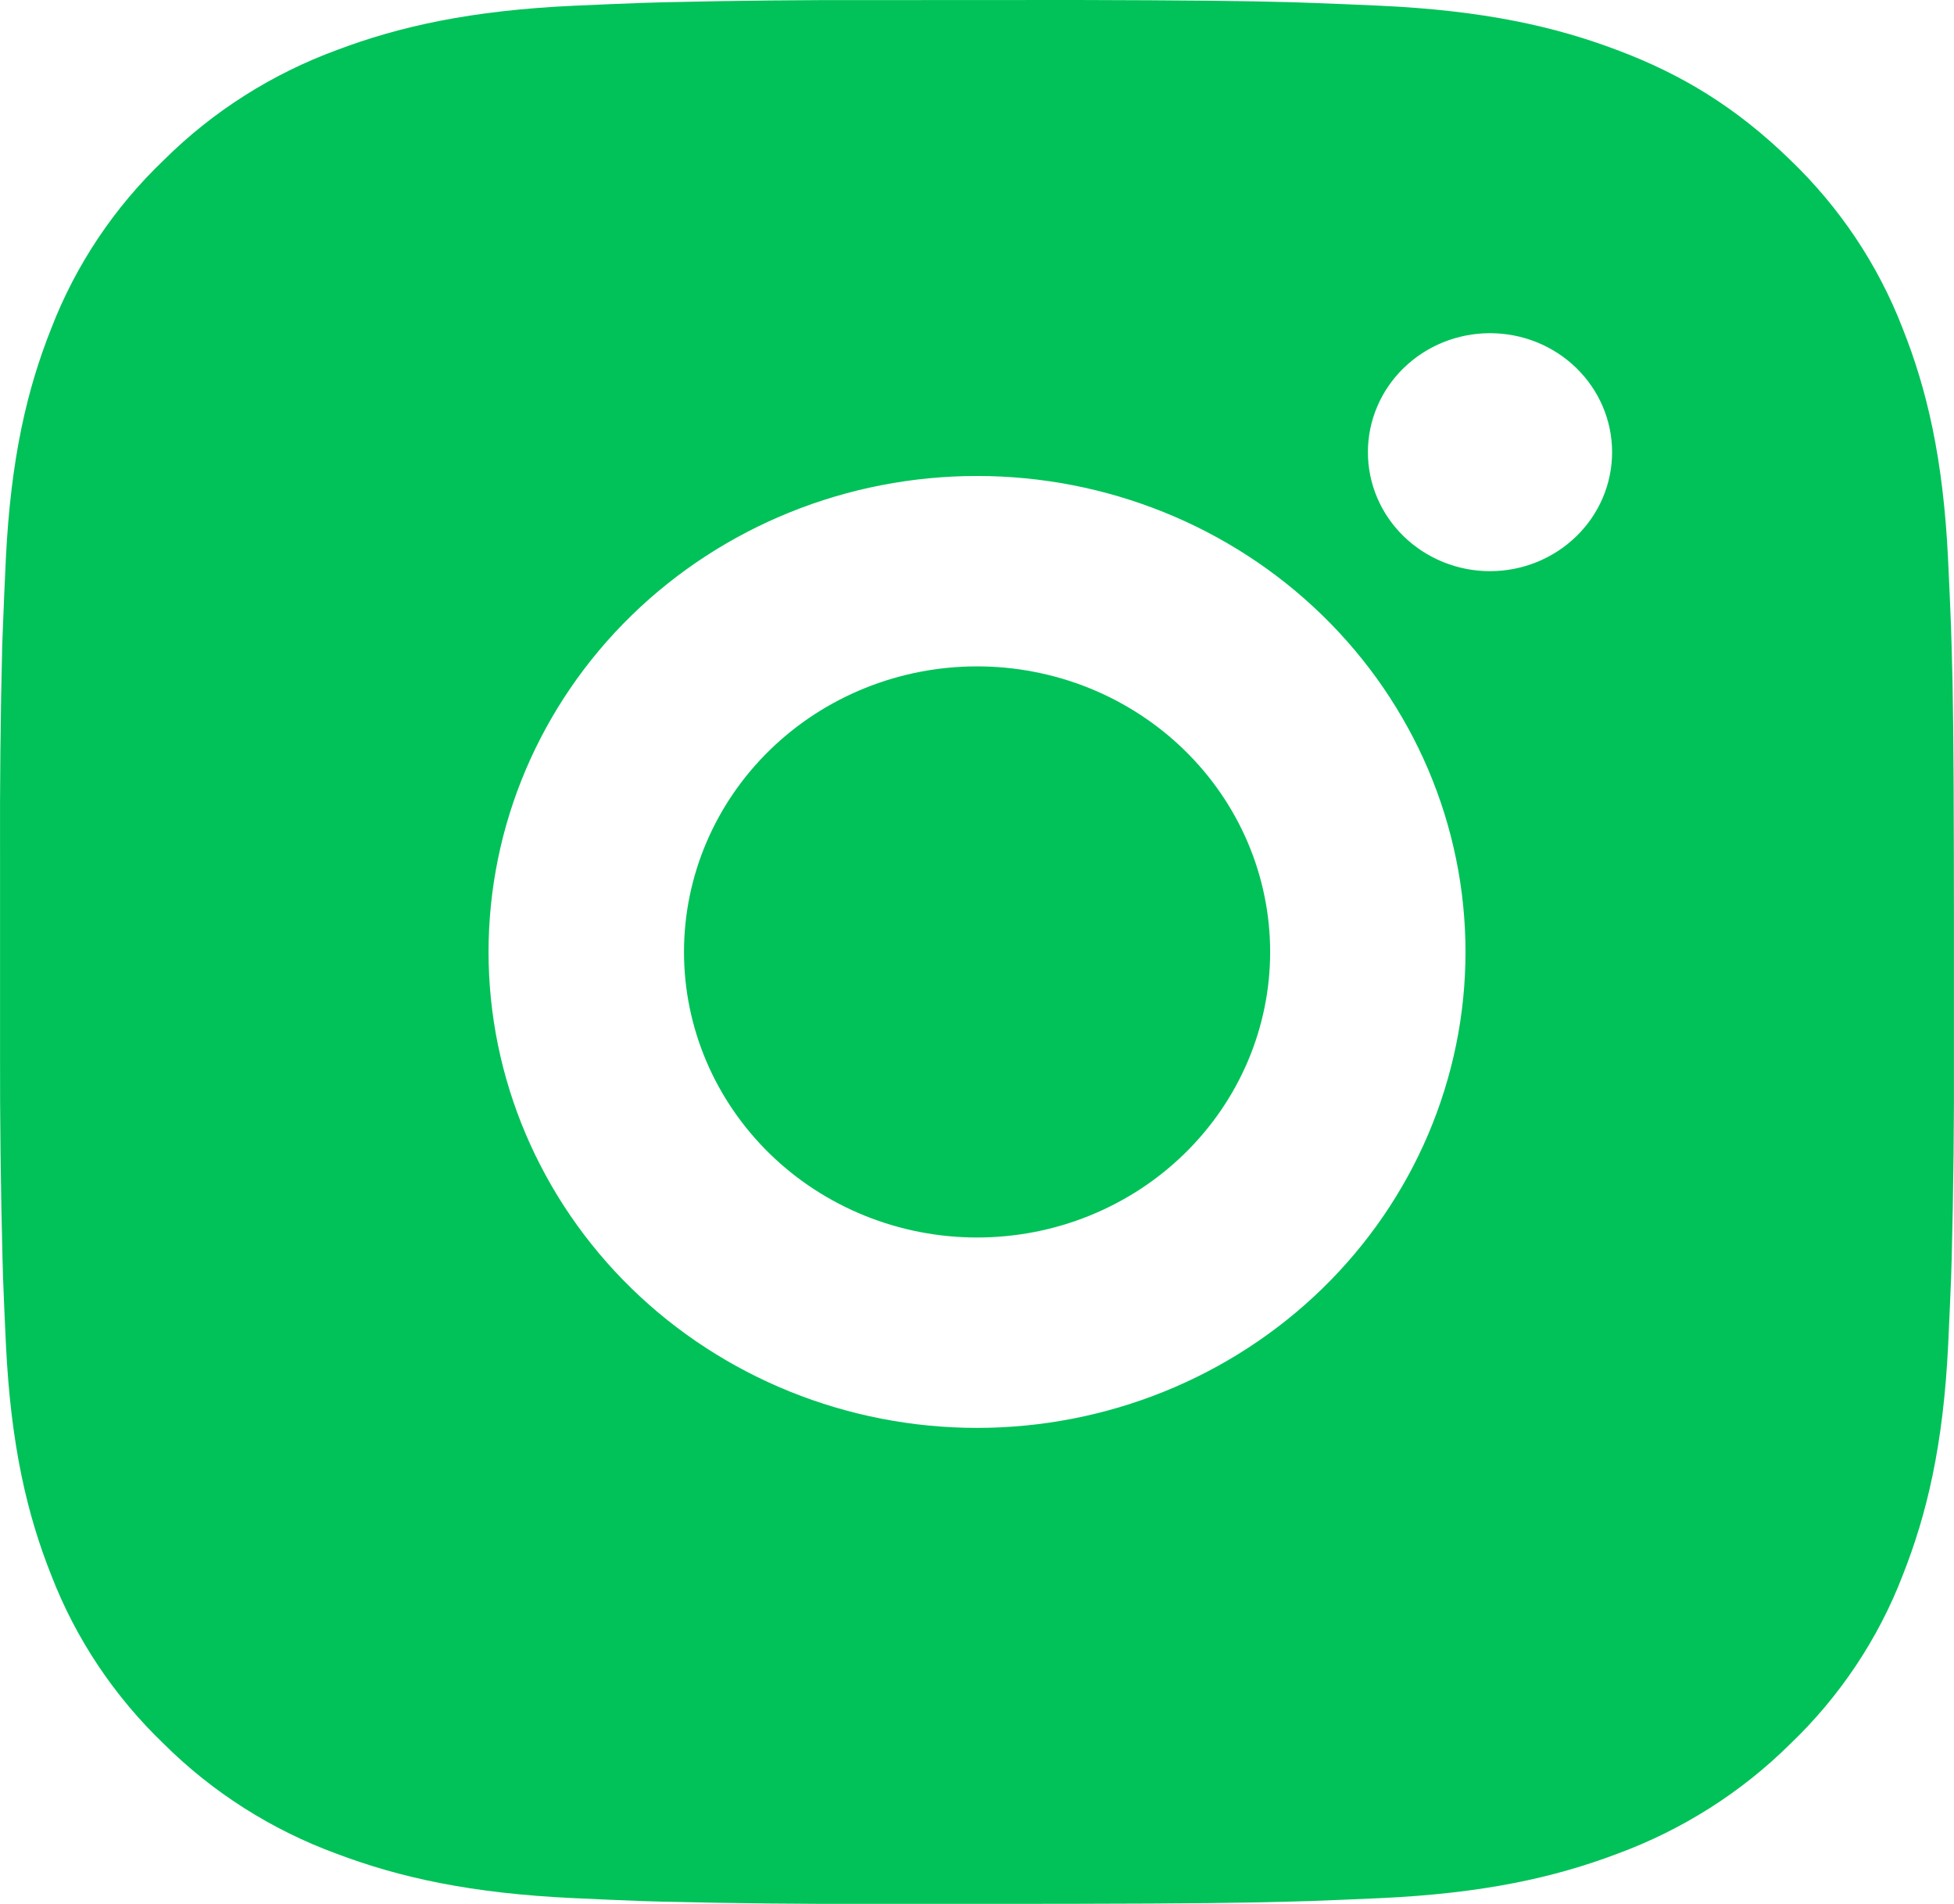 <svg width="39" height="38" viewBox="0 0 39 38" fill="none" xmlns="http://www.w3.org/2000/svg">
<path d="M21.505 0C23.698 0.006 24.812 0.017 25.773 0.044L26.151 0.057C26.588 0.072 27.019 0.091 27.54 0.114C29.614 0.209 31.03 0.528 32.272 0.997C33.559 1.48 34.643 2.134 35.727 3.188C36.719 4.138 37.486 5.287 37.975 6.555C38.457 7.765 38.785 9.144 38.882 11.168C38.906 11.673 38.925 12.093 38.941 12.521L38.952 12.889C38.982 13.824 38.993 14.909 38.997 17.046L38.999 18.464L38.999 20.953C39.004 22.338 38.989 23.724 38.954 25.11L38.943 25.478C38.927 25.906 38.907 26.326 38.884 26.831C38.787 28.855 38.455 30.232 37.975 31.444C37.487 32.713 36.72 33.862 35.727 34.811C34.752 35.777 33.573 36.524 32.272 37.002C31.03 37.471 29.614 37.79 27.54 37.885C27.077 37.906 26.614 37.925 26.151 37.942L25.773 37.953C24.812 37.98 23.698 37.993 21.505 37.997L20.05 37.999L17.498 37.999C16.075 38.004 14.652 37.989 13.229 37.955L12.851 37.944C12.388 37.927 11.925 37.907 11.463 37.885C9.388 37.79 7.972 37.471 6.728 37.002C5.427 36.526 4.248 35.778 3.275 34.811C2.283 33.861 1.515 32.713 1.025 31.444C0.543 30.234 0.216 28.855 0.118 26.831C0.096 26.38 0.077 25.929 0.06 25.478L0.05 25.11C0.014 23.724 -0.002 22.339 0.001 20.953L0.001 17.046C-0.004 15.661 0.01 14.275 0.044 12.889L0.058 12.521C0.073 12.093 0.093 11.673 0.116 11.168C0.214 9.144 0.541 7.767 1.023 6.555C1.513 5.285 2.282 4.136 3.277 3.188C4.25 2.222 5.428 1.474 6.728 0.997C7.972 0.528 9.386 0.209 11.463 0.114C11.981 0.091 12.414 0.072 12.851 0.057L13.229 0.046C14.651 0.012 16.073 -0.003 17.496 0.002L21.505 0ZM19.5 9.5C16.914 9.5 14.435 10.501 12.606 12.282C10.778 14.064 9.751 16.48 9.751 19C9.751 21.519 10.778 23.935 12.606 25.717C14.435 27.498 16.914 28.499 19.5 28.499C22.086 28.499 24.566 27.498 26.394 25.717C28.223 23.935 29.25 21.519 29.25 19C29.25 16.48 28.223 14.064 26.394 12.282C24.566 10.501 22.086 9.5 19.5 9.5ZM19.5 13.3C20.268 13.3 21.029 13.447 21.739 13.733C22.449 14.02 23.093 14.439 23.637 14.969C24.18 15.498 24.611 16.126 24.905 16.817C25.199 17.509 25.351 18.25 25.351 18.999C25.351 19.747 25.2 20.488 24.906 21.18C24.612 21.872 24.181 22.5 23.638 23.029C23.095 23.559 22.45 23.979 21.741 24.265C21.031 24.552 20.27 24.699 19.502 24.699C17.951 24.699 16.463 24.099 15.366 23.03C14.269 21.961 13.652 20.511 13.652 19C13.652 17.488 14.269 16.038 15.366 14.969C16.463 13.9 17.951 13.3 19.502 13.3M29.739 6.65C29.093 6.65 28.473 6.9 28.016 7.345C27.558 7.791 27.302 8.395 27.302 9.025C27.302 9.655 27.558 10.259 28.016 10.704C28.473 11.149 29.093 11.4 29.739 11.4C30.386 11.4 31.005 11.149 31.462 10.704C31.92 10.259 32.176 9.655 32.176 9.025C32.176 8.395 31.92 7.791 31.462 7.345C31.005 6.9 30.386 6.65 29.739 6.65Z" fill="#00C259"/>
</svg>
